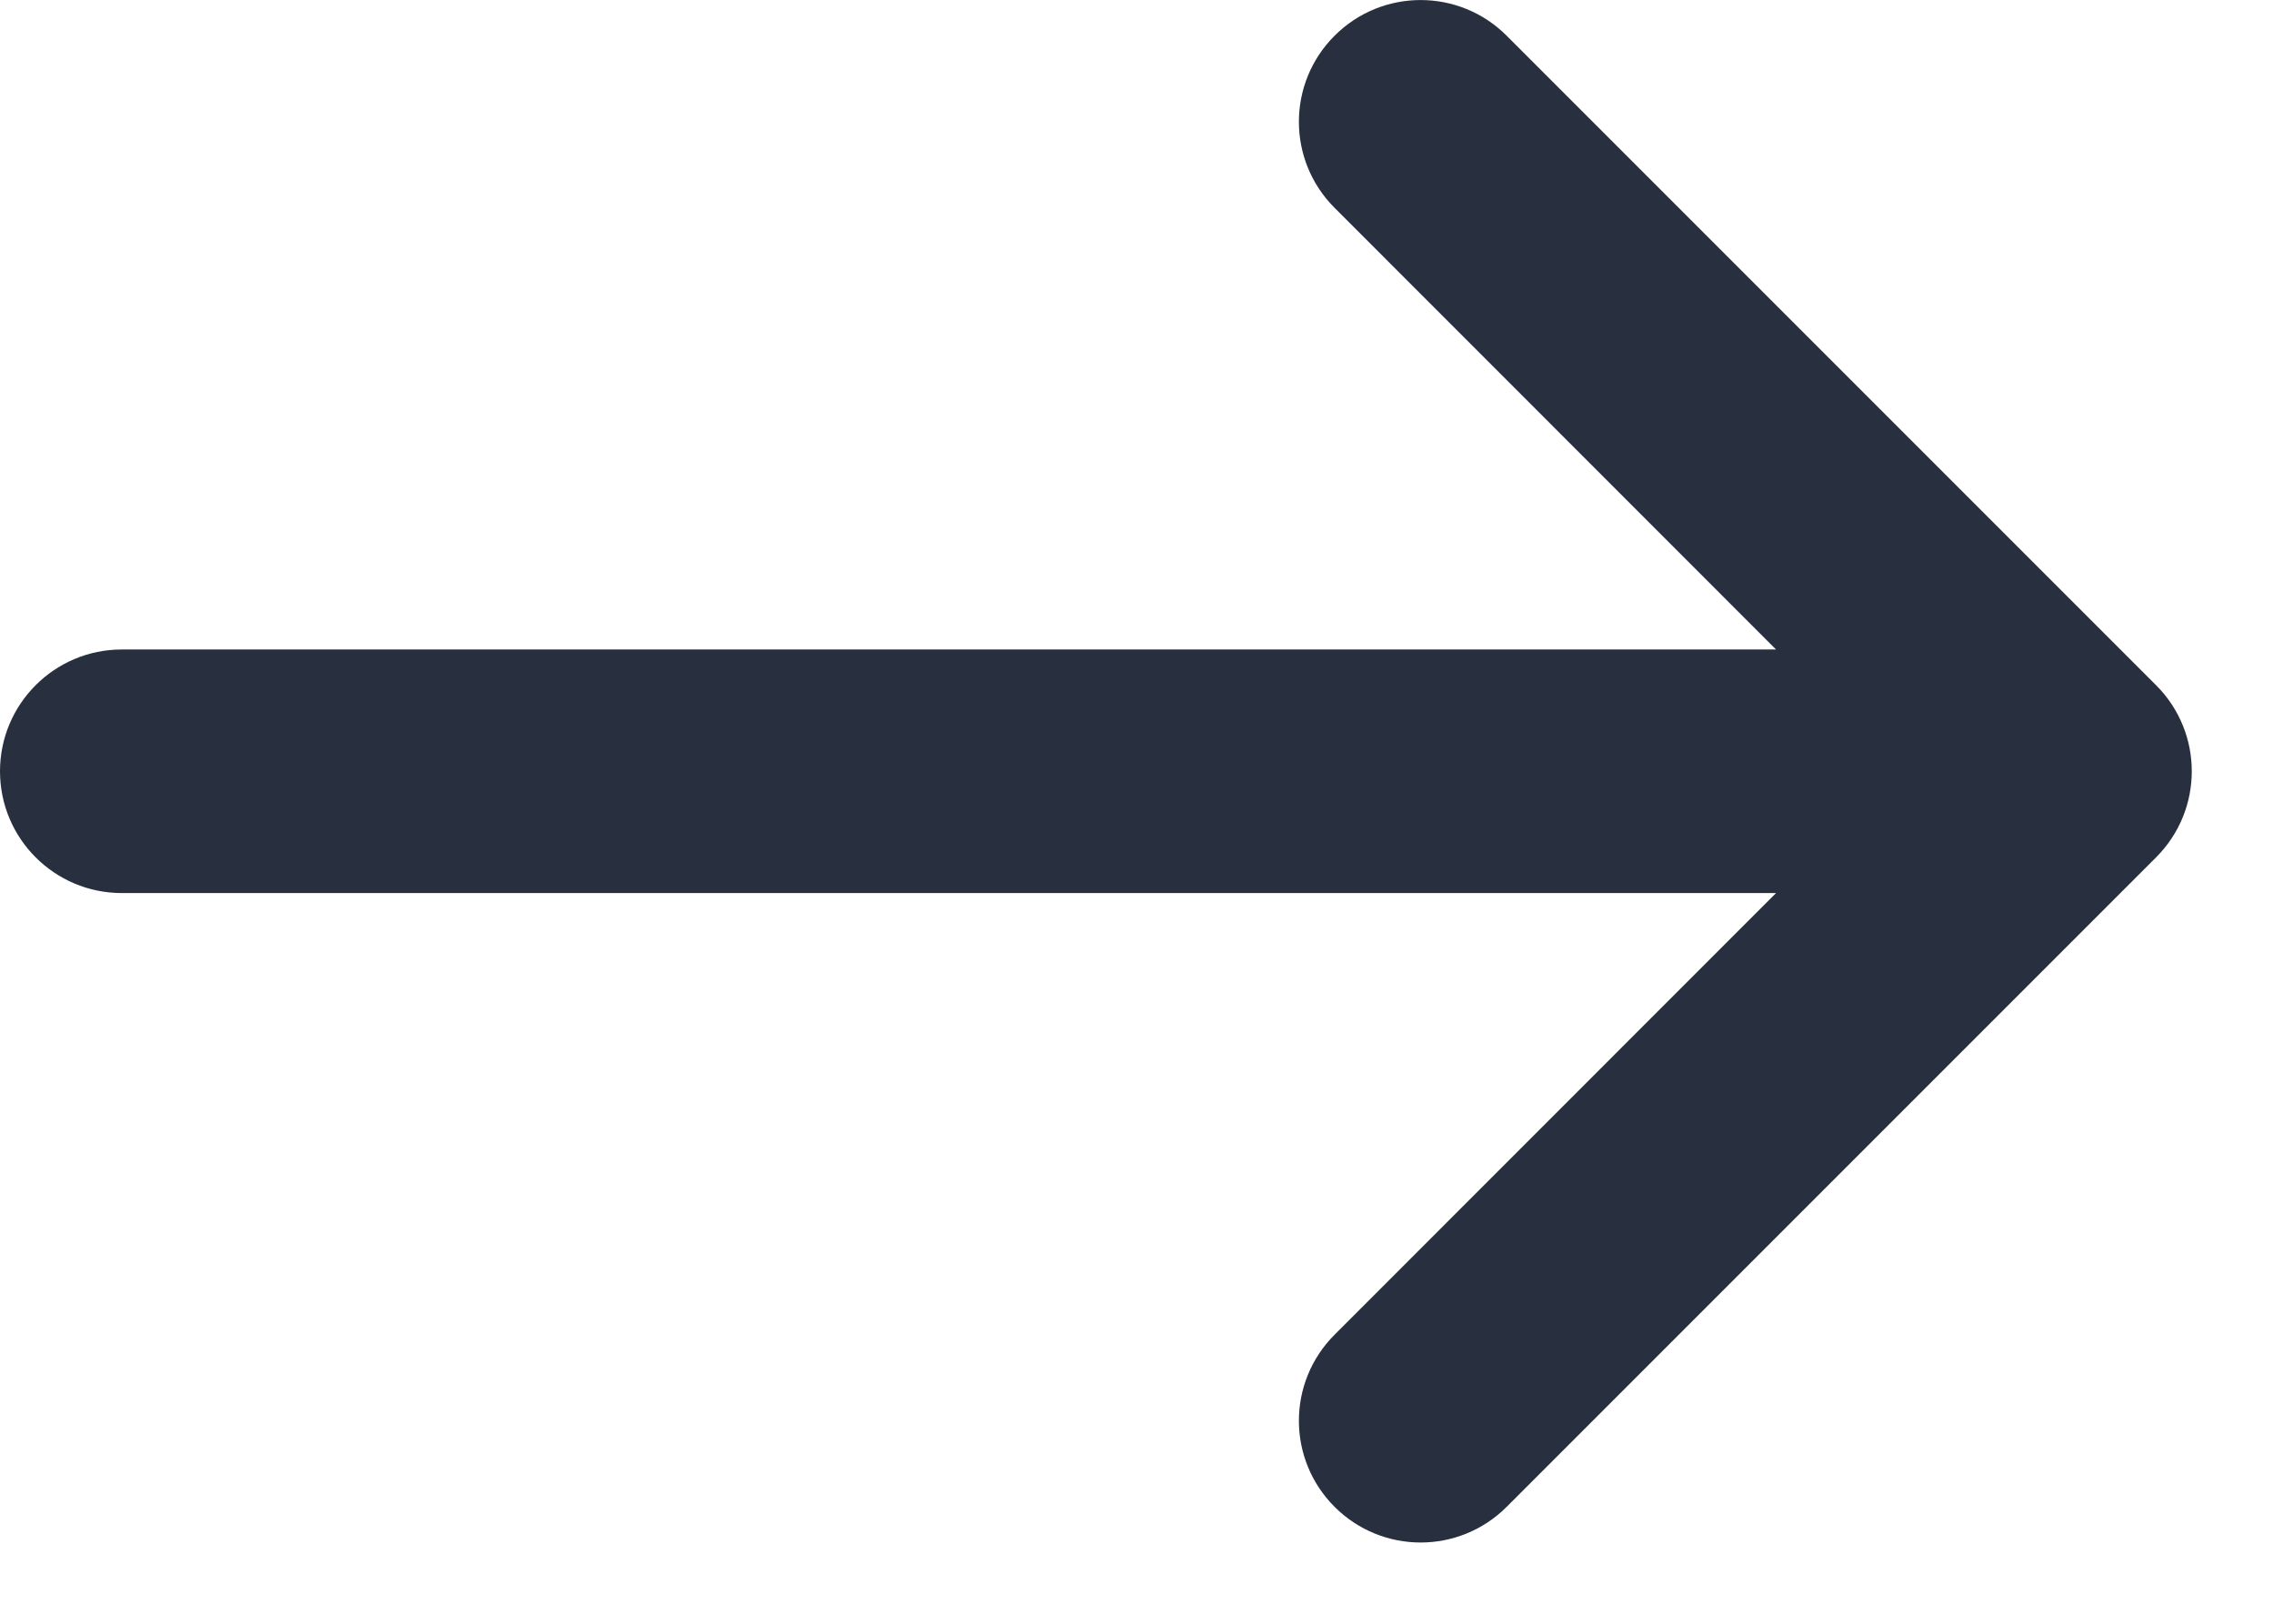 <svg width="14" height="10" viewBox="0 0 14 10" fill="none" xmlns="http://www.w3.org/2000/svg">
<path fill-rule="evenodd" clip-rule="evenodd" d="M13.28 5.28C13.573 4.987 13.573 4.513 13.28 4.22L9.28 0.22C8.987 -0.073 8.513 -0.073 8.22 0.22C7.927 0.513 7.927 0.987 8.22 1.28L10.939 4H0.75C0.336 4 0 4.336 0 4.75C0 5.164 0.336 5.5 0.75 5.5H10.939L8.22 8.22C7.927 8.513 7.927 8.987 8.22 9.28C8.513 9.573 8.987 9.573 9.28 9.28L13.28 5.28Z" fill="#28303F"/>
</svg>
